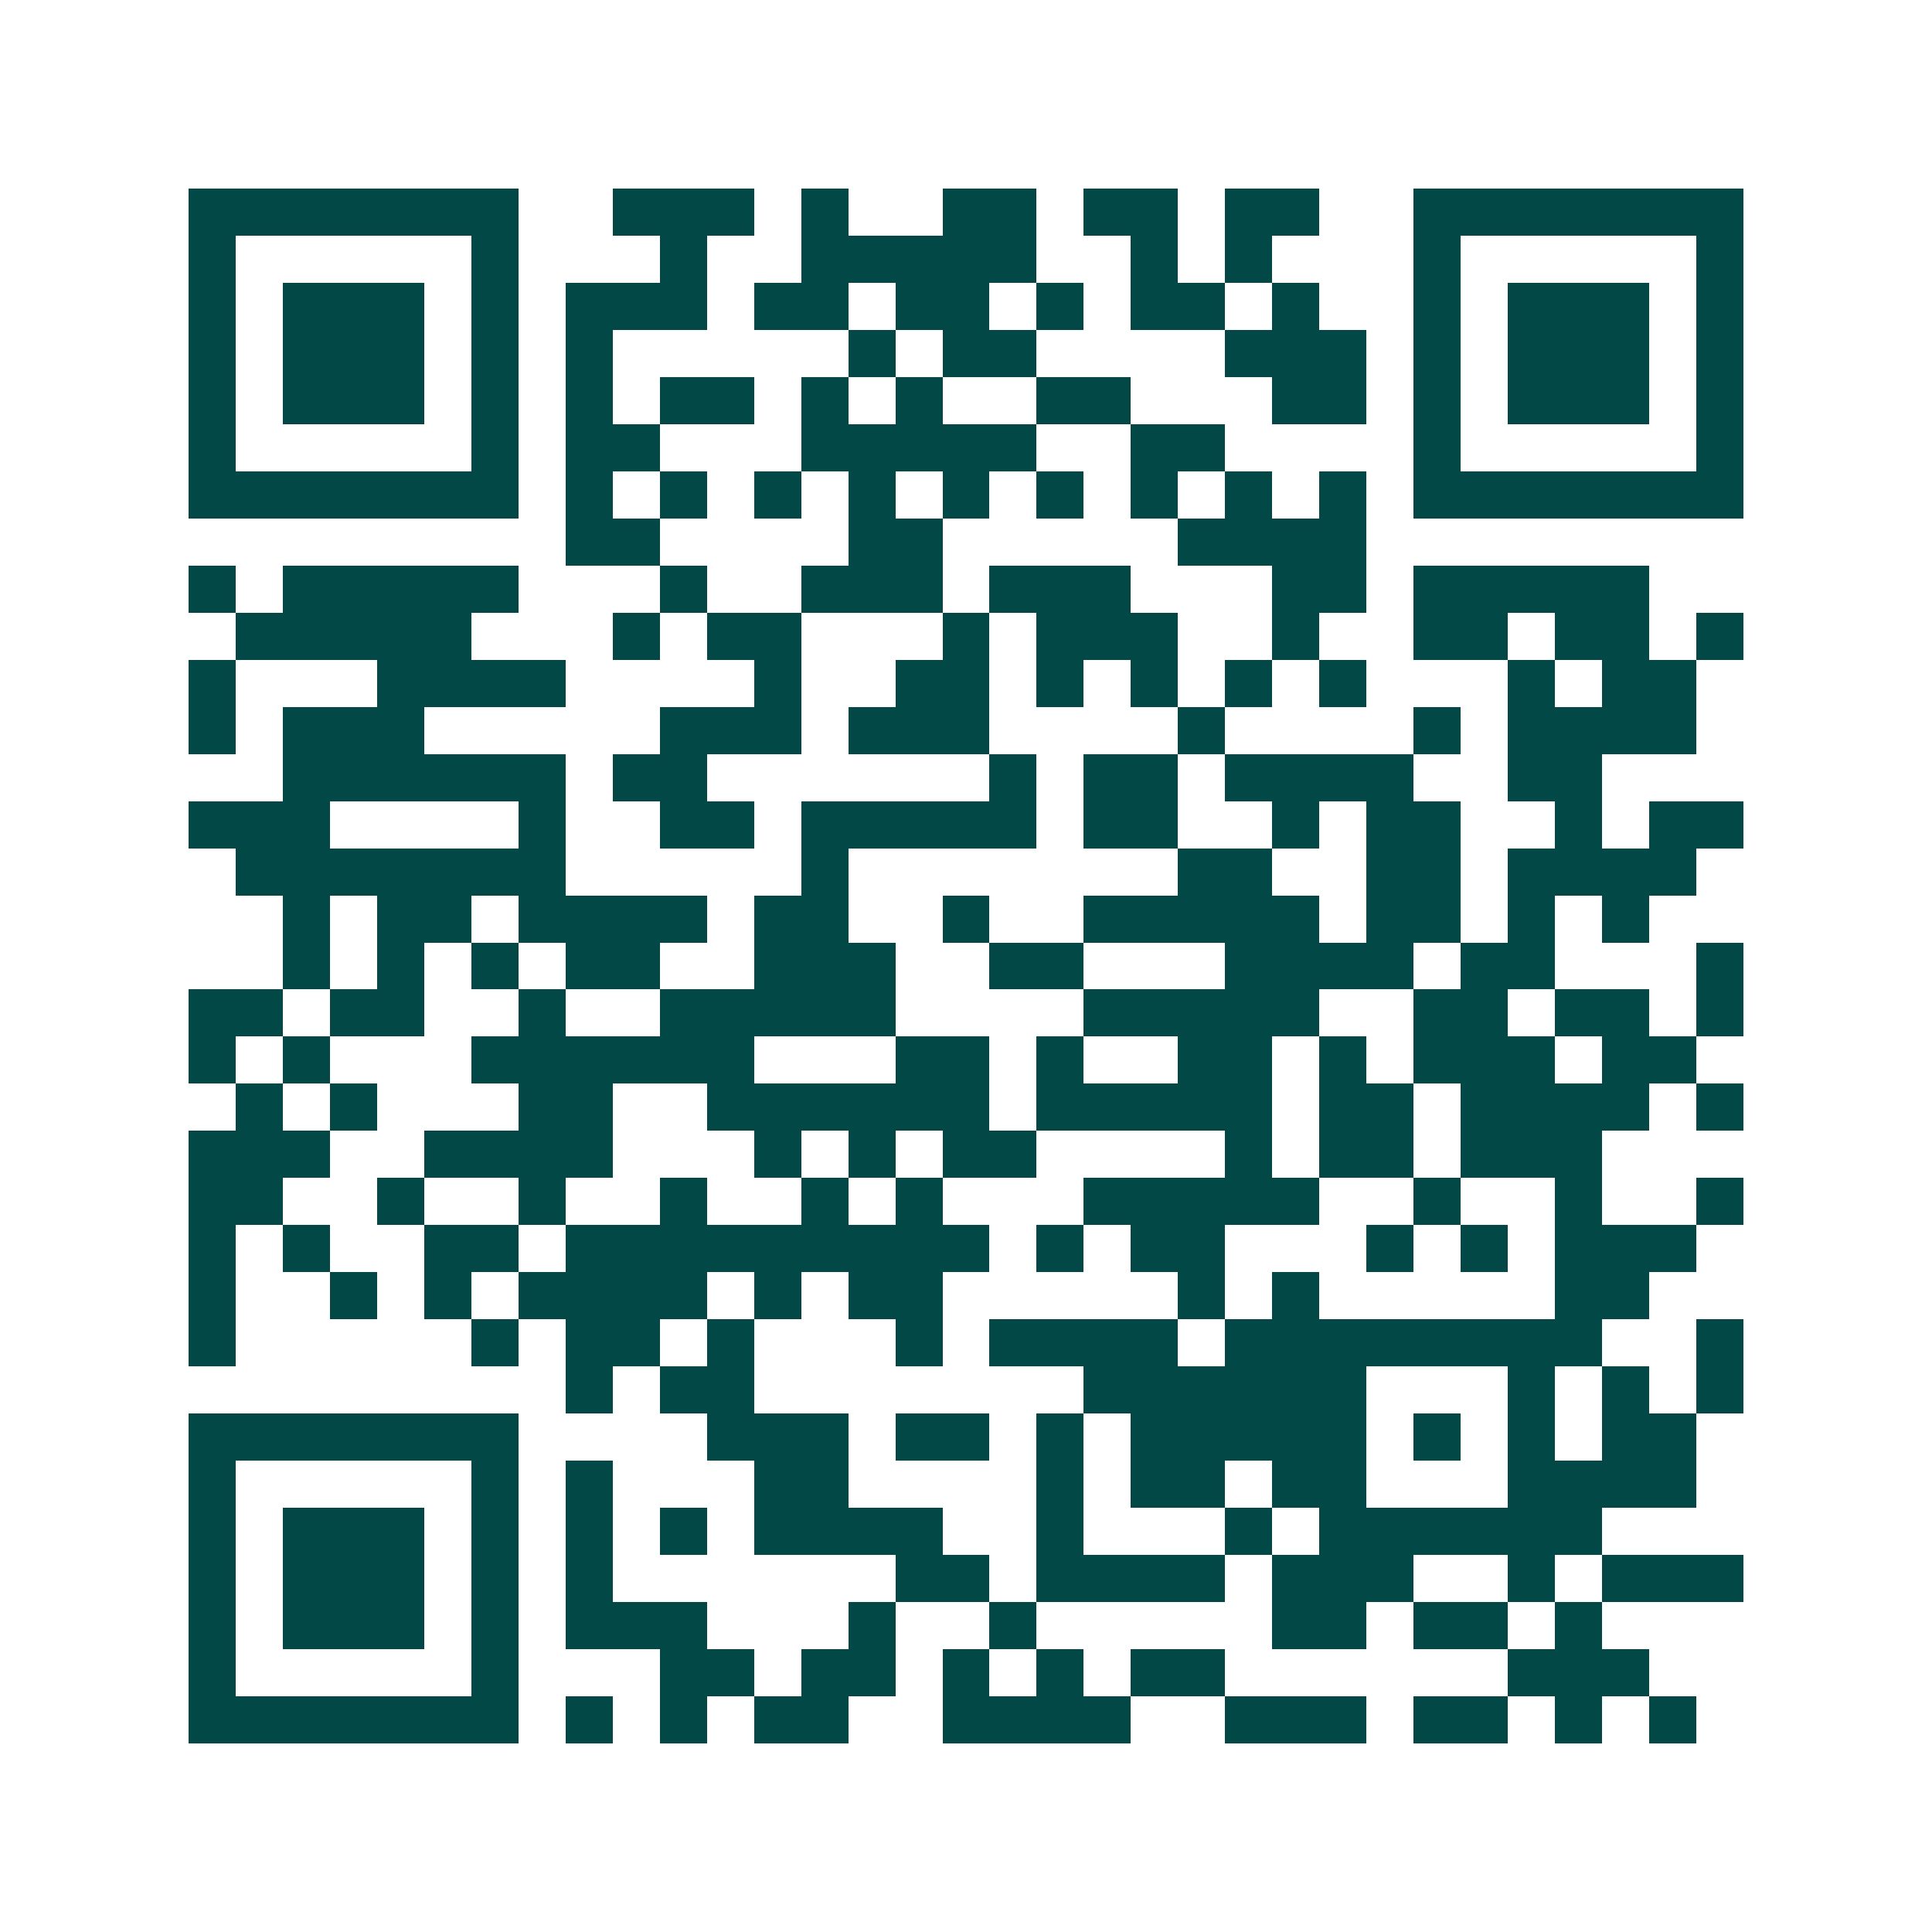 <svg xmlns="http://www.w3.org/2000/svg" width="200" height="200" viewBox="0 0 41 41" shape-rendering="crispEdges"><path fill="#ffffff" d="M0 0h41v41H0z"/><path stroke="#014847" d="M4 4.5h7m2 0h3m1 0h1m2 0h2m1 0h2m1 0h2m2 0h7M4 5.5h1m5 0h1m3 0h1m2 0h5m2 0h1m1 0h1m3 0h1m5 0h1M4 6.5h1m1 0h3m1 0h1m1 0h3m1 0h2m1 0h2m1 0h1m1 0h2m1 0h1m2 0h1m1 0h3m1 0h1M4 7.5h1m1 0h3m1 0h1m1 0h1m5 0h1m1 0h2m4 0h3m1 0h1m1 0h3m1 0h1M4 8.5h1m1 0h3m1 0h1m1 0h1m1 0h2m1 0h1m1 0h1m2 0h2m3 0h2m1 0h1m1 0h3m1 0h1M4 9.5h1m5 0h1m1 0h2m3 0h5m2 0h2m4 0h1m5 0h1M4 10.5h7m1 0h1m1 0h1m1 0h1m1 0h1m1 0h1m1 0h1m1 0h1m1 0h1m1 0h1m1 0h7M12 11.5h2m4 0h2m5 0h4M4 12.5h1m1 0h5m3 0h1m2 0h3m1 0h3m3 0h2m1 0h5M5 13.5h5m3 0h1m1 0h2m3 0h1m1 0h3m2 0h1m2 0h2m1 0h2m1 0h1M4 14.5h1m3 0h4m4 0h1m2 0h2m1 0h1m1 0h1m1 0h1m1 0h1m3 0h1m1 0h2M4 15.5h1m1 0h3m5 0h3m1 0h3m4 0h1m4 0h1m1 0h4M6 16.5h6m1 0h2m6 0h1m1 0h2m1 0h4m2 0h2M4 17.5h3m4 0h1m2 0h2m1 0h5m1 0h2m2 0h1m1 0h2m2 0h1m1 0h2M5 18.5h7m5 0h1m7 0h2m2 0h2m1 0h4M6 19.5h1m1 0h2m1 0h4m1 0h2m2 0h1m2 0h5m1 0h2m1 0h1m1 0h1M6 20.5h1m1 0h1m1 0h1m1 0h2m2 0h3m2 0h2m3 0h4m1 0h2m3 0h1M4 21.5h2m1 0h2m2 0h1m2 0h5m4 0h5m2 0h2m1 0h2m1 0h1M4 22.5h1m1 0h1m3 0h6m3 0h2m1 0h1m2 0h2m1 0h1m1 0h3m1 0h2M5 23.5h1m1 0h1m3 0h2m2 0h6m1 0h5m1 0h2m1 0h4m1 0h1M4 24.5h3m2 0h4m3 0h1m1 0h1m1 0h2m4 0h1m1 0h2m1 0h3M4 25.5h2m2 0h1m2 0h1m2 0h1m2 0h1m1 0h1m3 0h5m2 0h1m2 0h1m2 0h1M4 26.5h1m1 0h1m2 0h2m1 0h9m1 0h1m1 0h2m3 0h1m1 0h1m1 0h3M4 27.5h1m2 0h1m1 0h1m1 0h4m1 0h1m1 0h2m5 0h1m1 0h1m5 0h2M4 28.5h1m5 0h1m1 0h2m1 0h1m3 0h1m1 0h4m1 0h8m2 0h1M12 29.5h1m1 0h2m7 0h6m3 0h1m1 0h1m1 0h1M4 30.5h7m4 0h3m1 0h2m1 0h1m1 0h5m1 0h1m1 0h1m1 0h2M4 31.5h1m5 0h1m1 0h1m3 0h2m4 0h1m1 0h2m1 0h2m3 0h4M4 32.5h1m1 0h3m1 0h1m1 0h1m1 0h1m1 0h4m2 0h1m3 0h1m1 0h6M4 33.5h1m1 0h3m1 0h1m1 0h1m6 0h2m1 0h4m1 0h3m2 0h1m1 0h3M4 34.5h1m1 0h3m1 0h1m1 0h3m3 0h1m2 0h1m5 0h2m1 0h2m1 0h1M4 35.5h1m5 0h1m3 0h2m1 0h2m1 0h1m1 0h1m1 0h2m6 0h3M4 36.5h7m1 0h1m1 0h1m1 0h2m2 0h4m2 0h3m1 0h2m1 0h1m1 0h1"/></svg>
